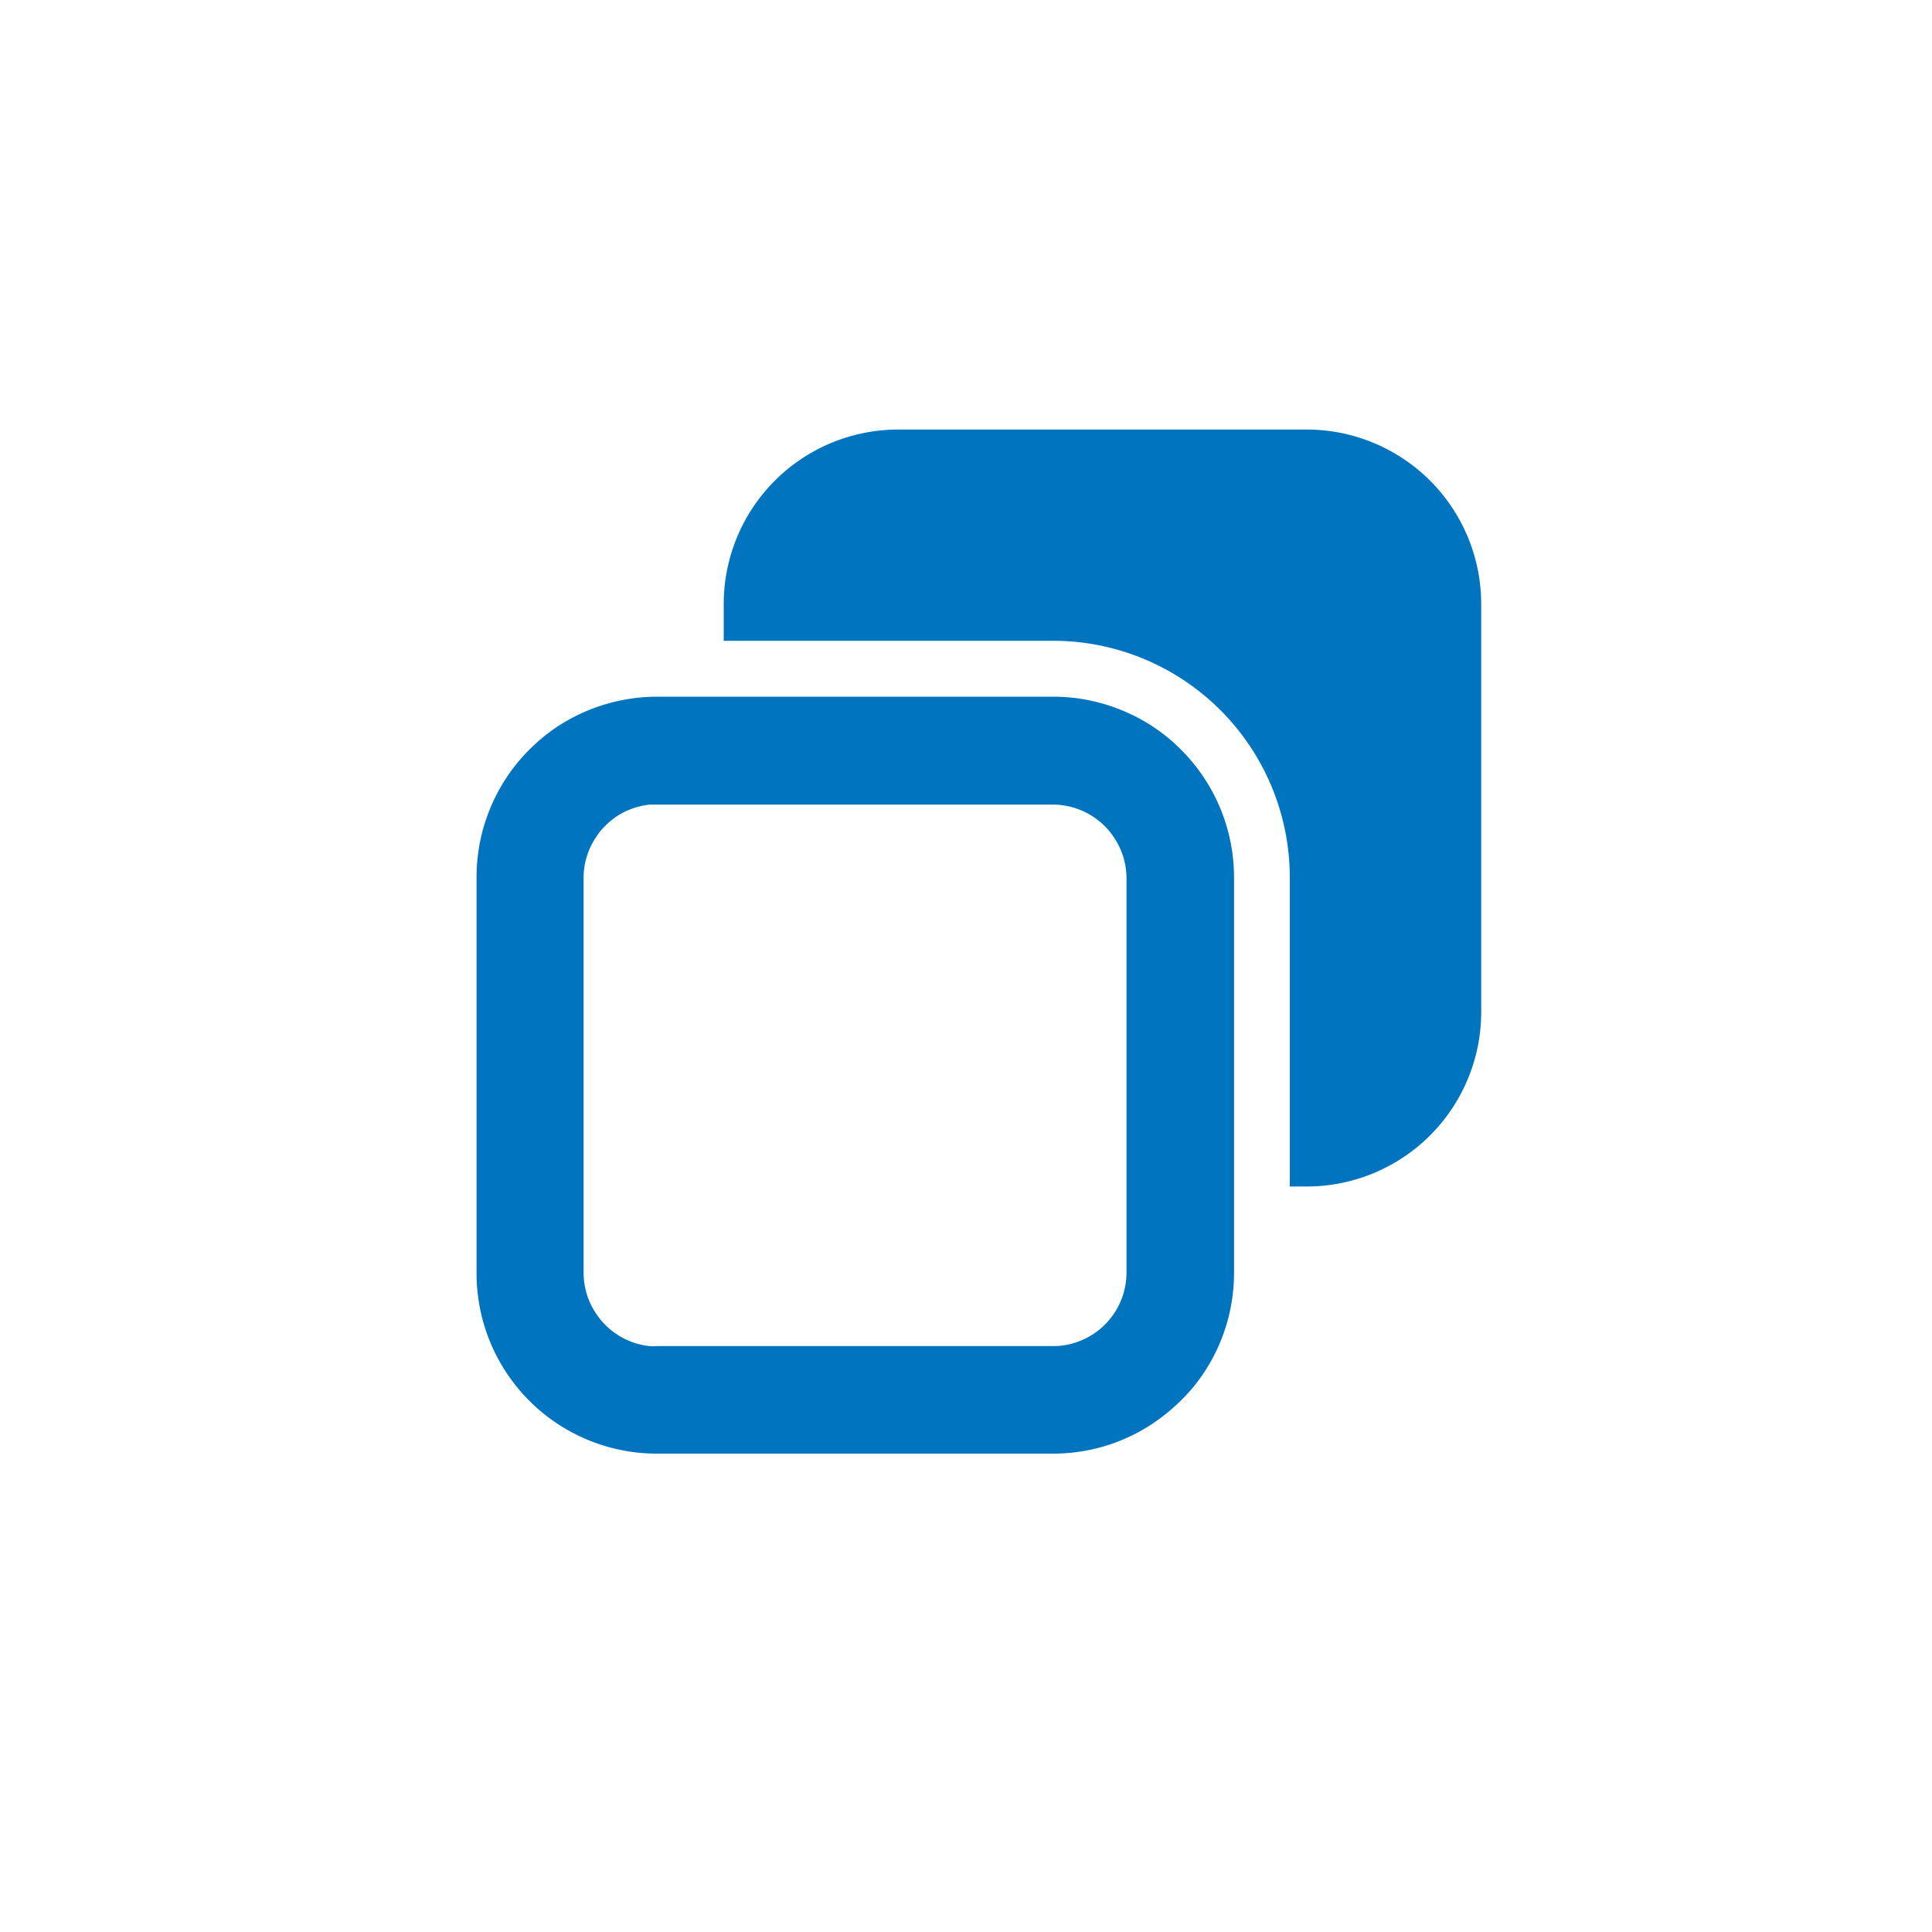 <?xml version="1.0" encoding="UTF-8"?> <svg xmlns="http://www.w3.org/2000/svg" id="Layer_1" data-name="Layer 1" viewBox="0 0 150 150"><defs><style>.cls-1{fill:#0074be;}</style></defs><title>PW-SHOPPINGTOOLS-CompareModels-Icon</title><path class="cls-1" d="M46.33,65a4.68,4.68,0,0,1,.69-.84A4.68,4.68,0,0,0,46.33,65Z"></path><path class="cls-1" d="M49.35,62.7a5.6,5.6,0,0,1,1.11-.23A5.6,5.6,0,0,0,49.35,62.7Z"></path><path class="cls-1" d="M47,102.87a5.5,5.5,0,0,1-.69-.84A5.5,5.5,0,0,0,47,102.87Z"></path><path class="cls-1" d="M91.17,109.25c-.3.27-.61.53-.94.78C90.56,109.78,90.87,109.52,91.17,109.25Z"></path><path class="cls-1" d="M51,62.44l-.57,0,.57,0Z"></path><path class="cls-1" d="M50.46,104.51a5.6,5.6,0,0,1-1.11-.23A5.6,5.6,0,0,0,50.46,104.51Z"></path><path class="cls-1" d="M51,104.54h0a5.44,5.44,0,0,1-.57,0A5.44,5.44,0,0,0,51,104.54Z"></path><path class="cls-1" d="M81.77,54.08h0a13.86,13.86,0,0,1,2.83.29A13.86,13.86,0,0,0,81.77,54.08Z"></path><path class="cls-1" d="M101.48,33.35H69.71A13.55,13.55,0,0,0,56.19,46.87v2.88H81.77a18.39,18.39,0,0,1,18.37,18.37v24h1.34A13.55,13.55,0,0,0,115,78.63V46.87A13.55,13.55,0,0,0,101.48,33.35Z"></path><path class="cls-1" d="M89.62,56.48a14.21,14.21,0,0,1,2.07,1.72A14.21,14.21,0,0,0,89.62,56.48Z"></path><path class="cls-1" d="M84.6,54.37a13.85,13.85,0,0,1,2.63.82A13.85,13.85,0,0,0,84.6,54.37Z"></path><path class="cls-1" d="M95.81,68.12a14,14,0,0,0-4.12-9.92,13.65,13.65,0,0,0-4.46-3,14,14,0,0,0-5.46-1.11H51a14.15,14.15,0,0,0-7.84,2.4,14.21,14.21,0,0,0-2.07,1.72A14,14,0,0,0,37,68.12V98.86a14,14,0,0,0,14,14H81.77A13.92,13.92,0,0,0,90.23,110c.33-.25.64-.51.94-.78a14.18,14.18,0,0,0,1.43-1.47,14,14,0,0,0,3.21-8.92ZM86.48,102a6.16,6.16,0,0,1-.69.84,5.8,5.8,0,0,1-2.33,1.41,5.53,5.53,0,0,1-1.69.26H51a5.44,5.44,0,0,1-.57,0,5.6,5.6,0,0,1-1.11-.23A5.73,5.73,0,0,1,47,102.87a5.5,5.5,0,0,1-.69-.84,5.68,5.68,0,0,1-1-3.17V68.12a5.63,5.63,0,0,1,1-3.17,4.68,4.68,0,0,1,.69-.84,5.52,5.52,0,0,1,2.33-1.41,5.6,5.6,0,0,1,1.11-.23l.57,0H81.77a5.7,5.7,0,0,1,4,1.67,5.15,5.15,0,0,1,.69.84,5.63,5.63,0,0,1,1,3.17V98.86A5.68,5.68,0,0,1,86.48,102Z"></path></svg> 